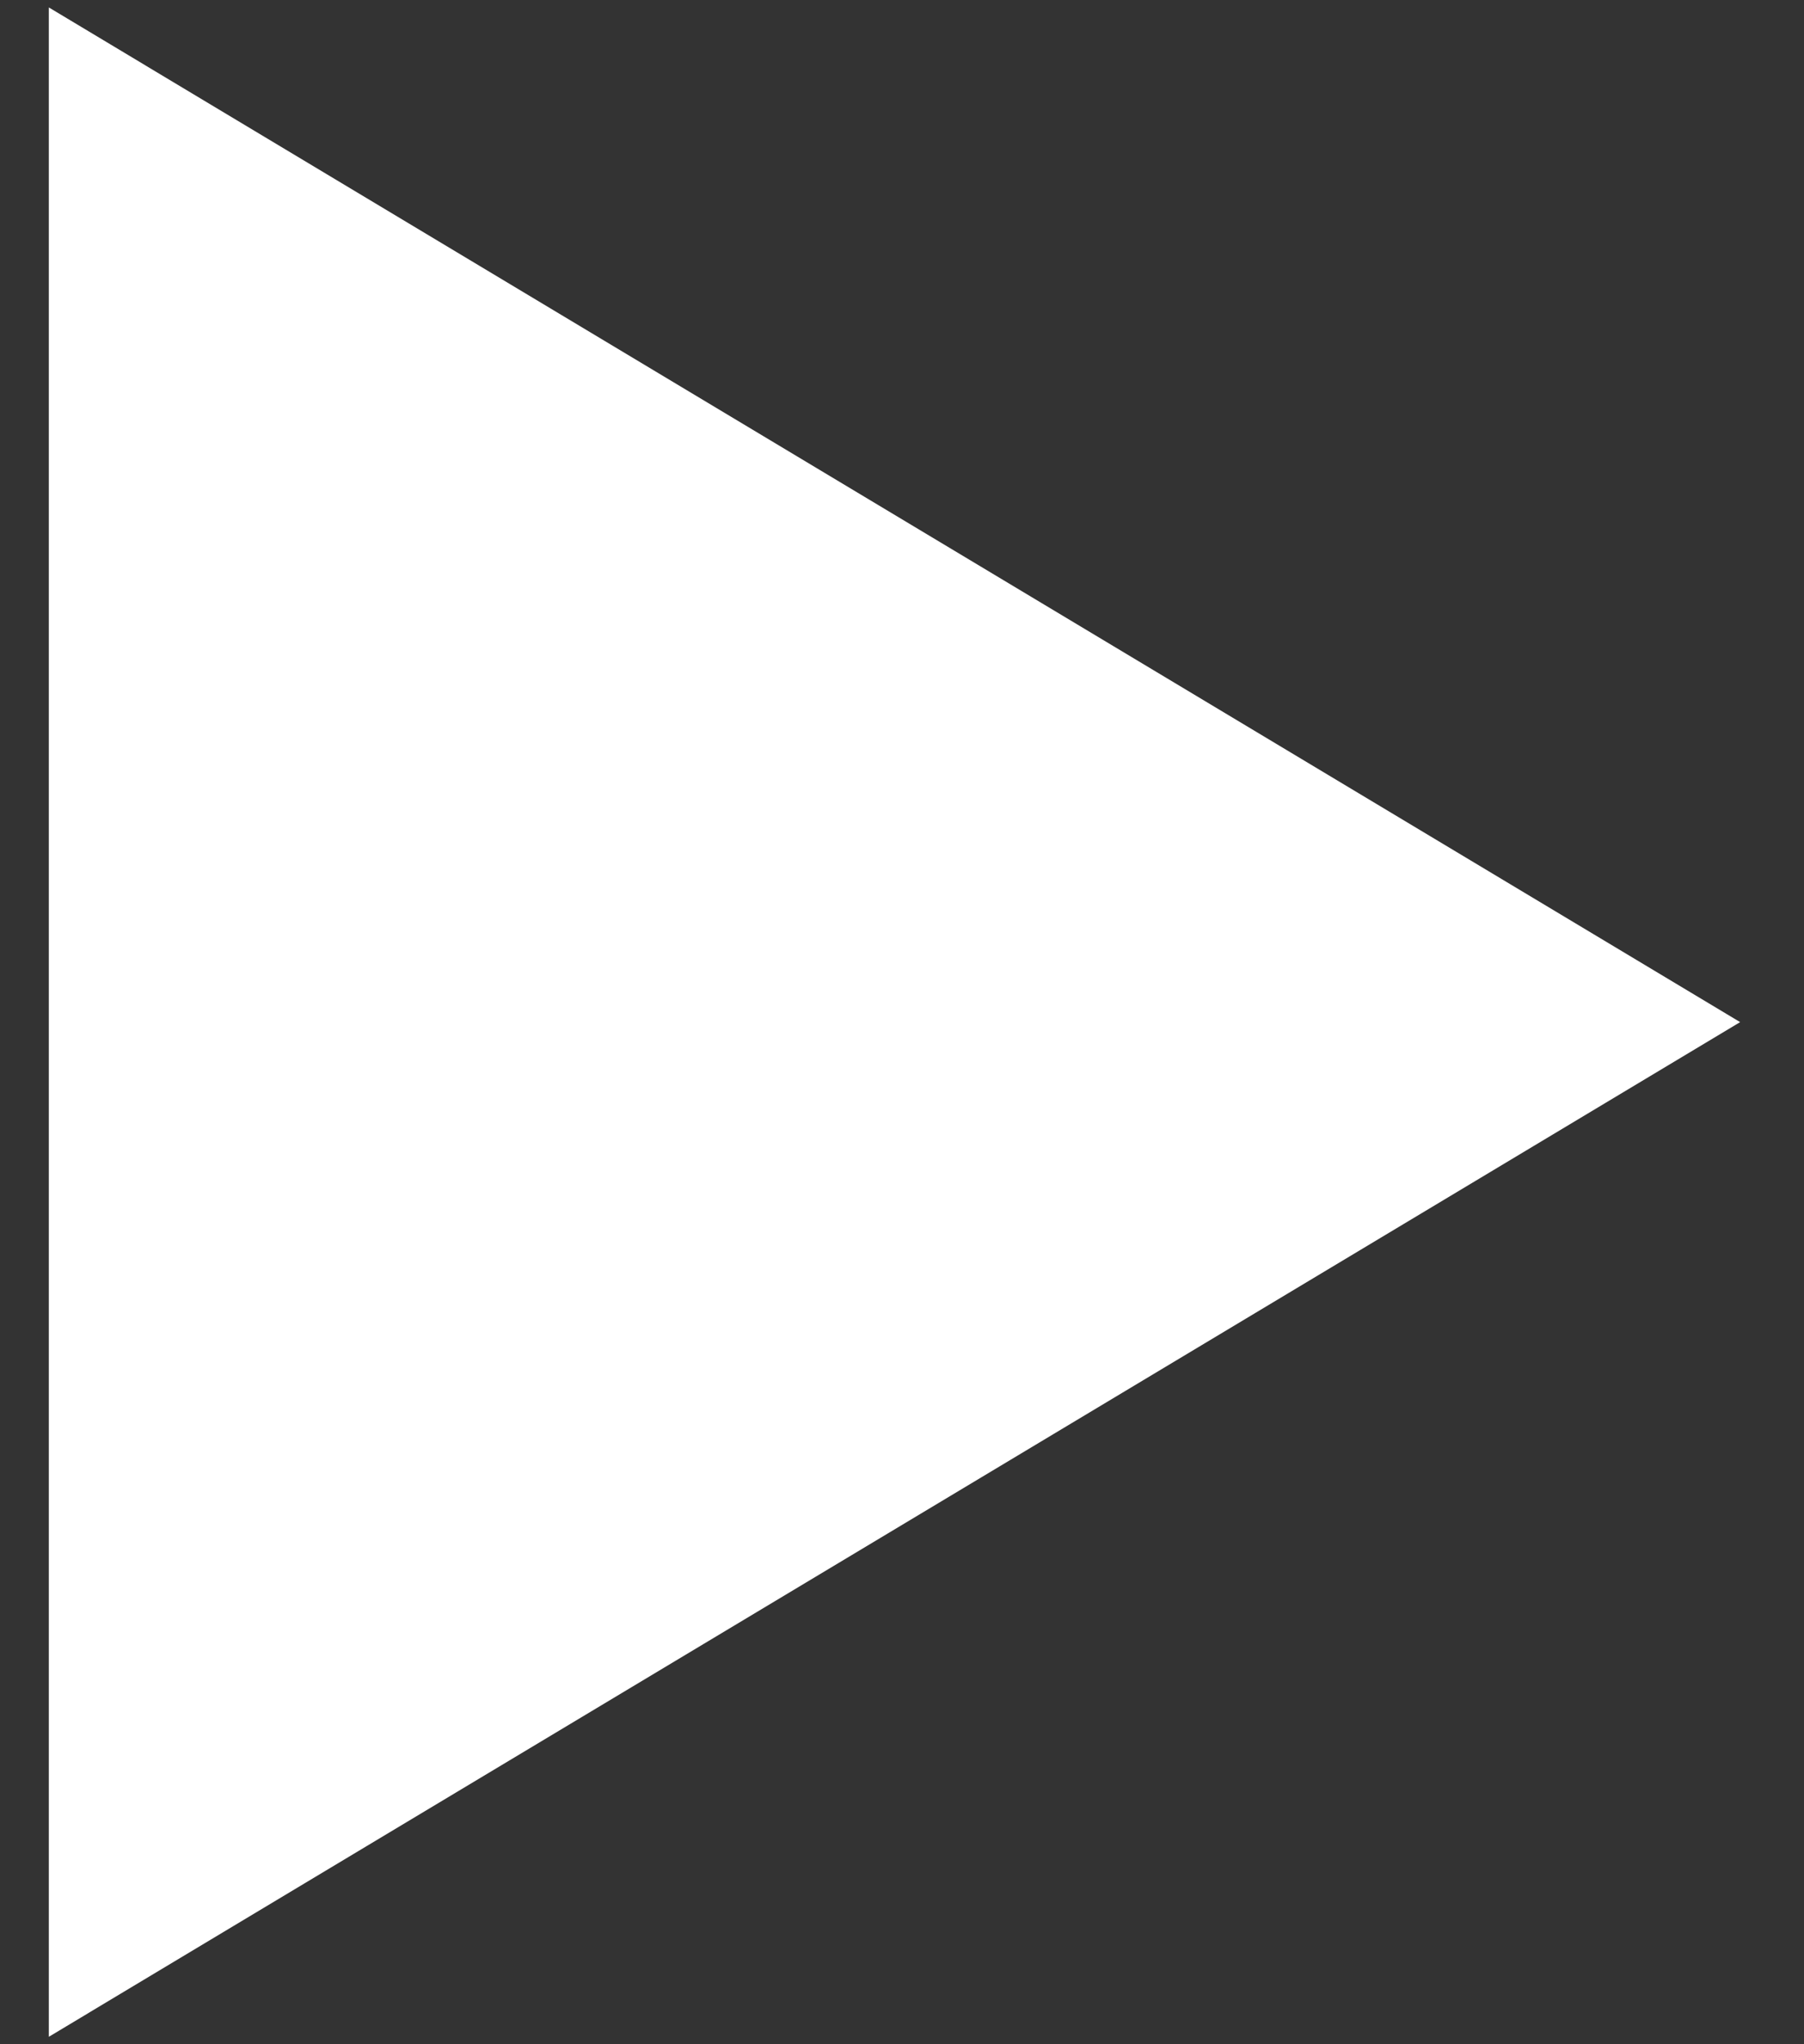 <svg width="15" height="17" viewBox="0 0 15 17" fill="none" xmlns="http://www.w3.org/2000/svg">
<rect x="0" y="0" width="15" height="17" fill="#333333" stroke="none"/>
<path id="Vector" d="M0.406 0.062L14.469 8.5L0.406 16.938V0.062Z" fill="white"/>
</svg>
